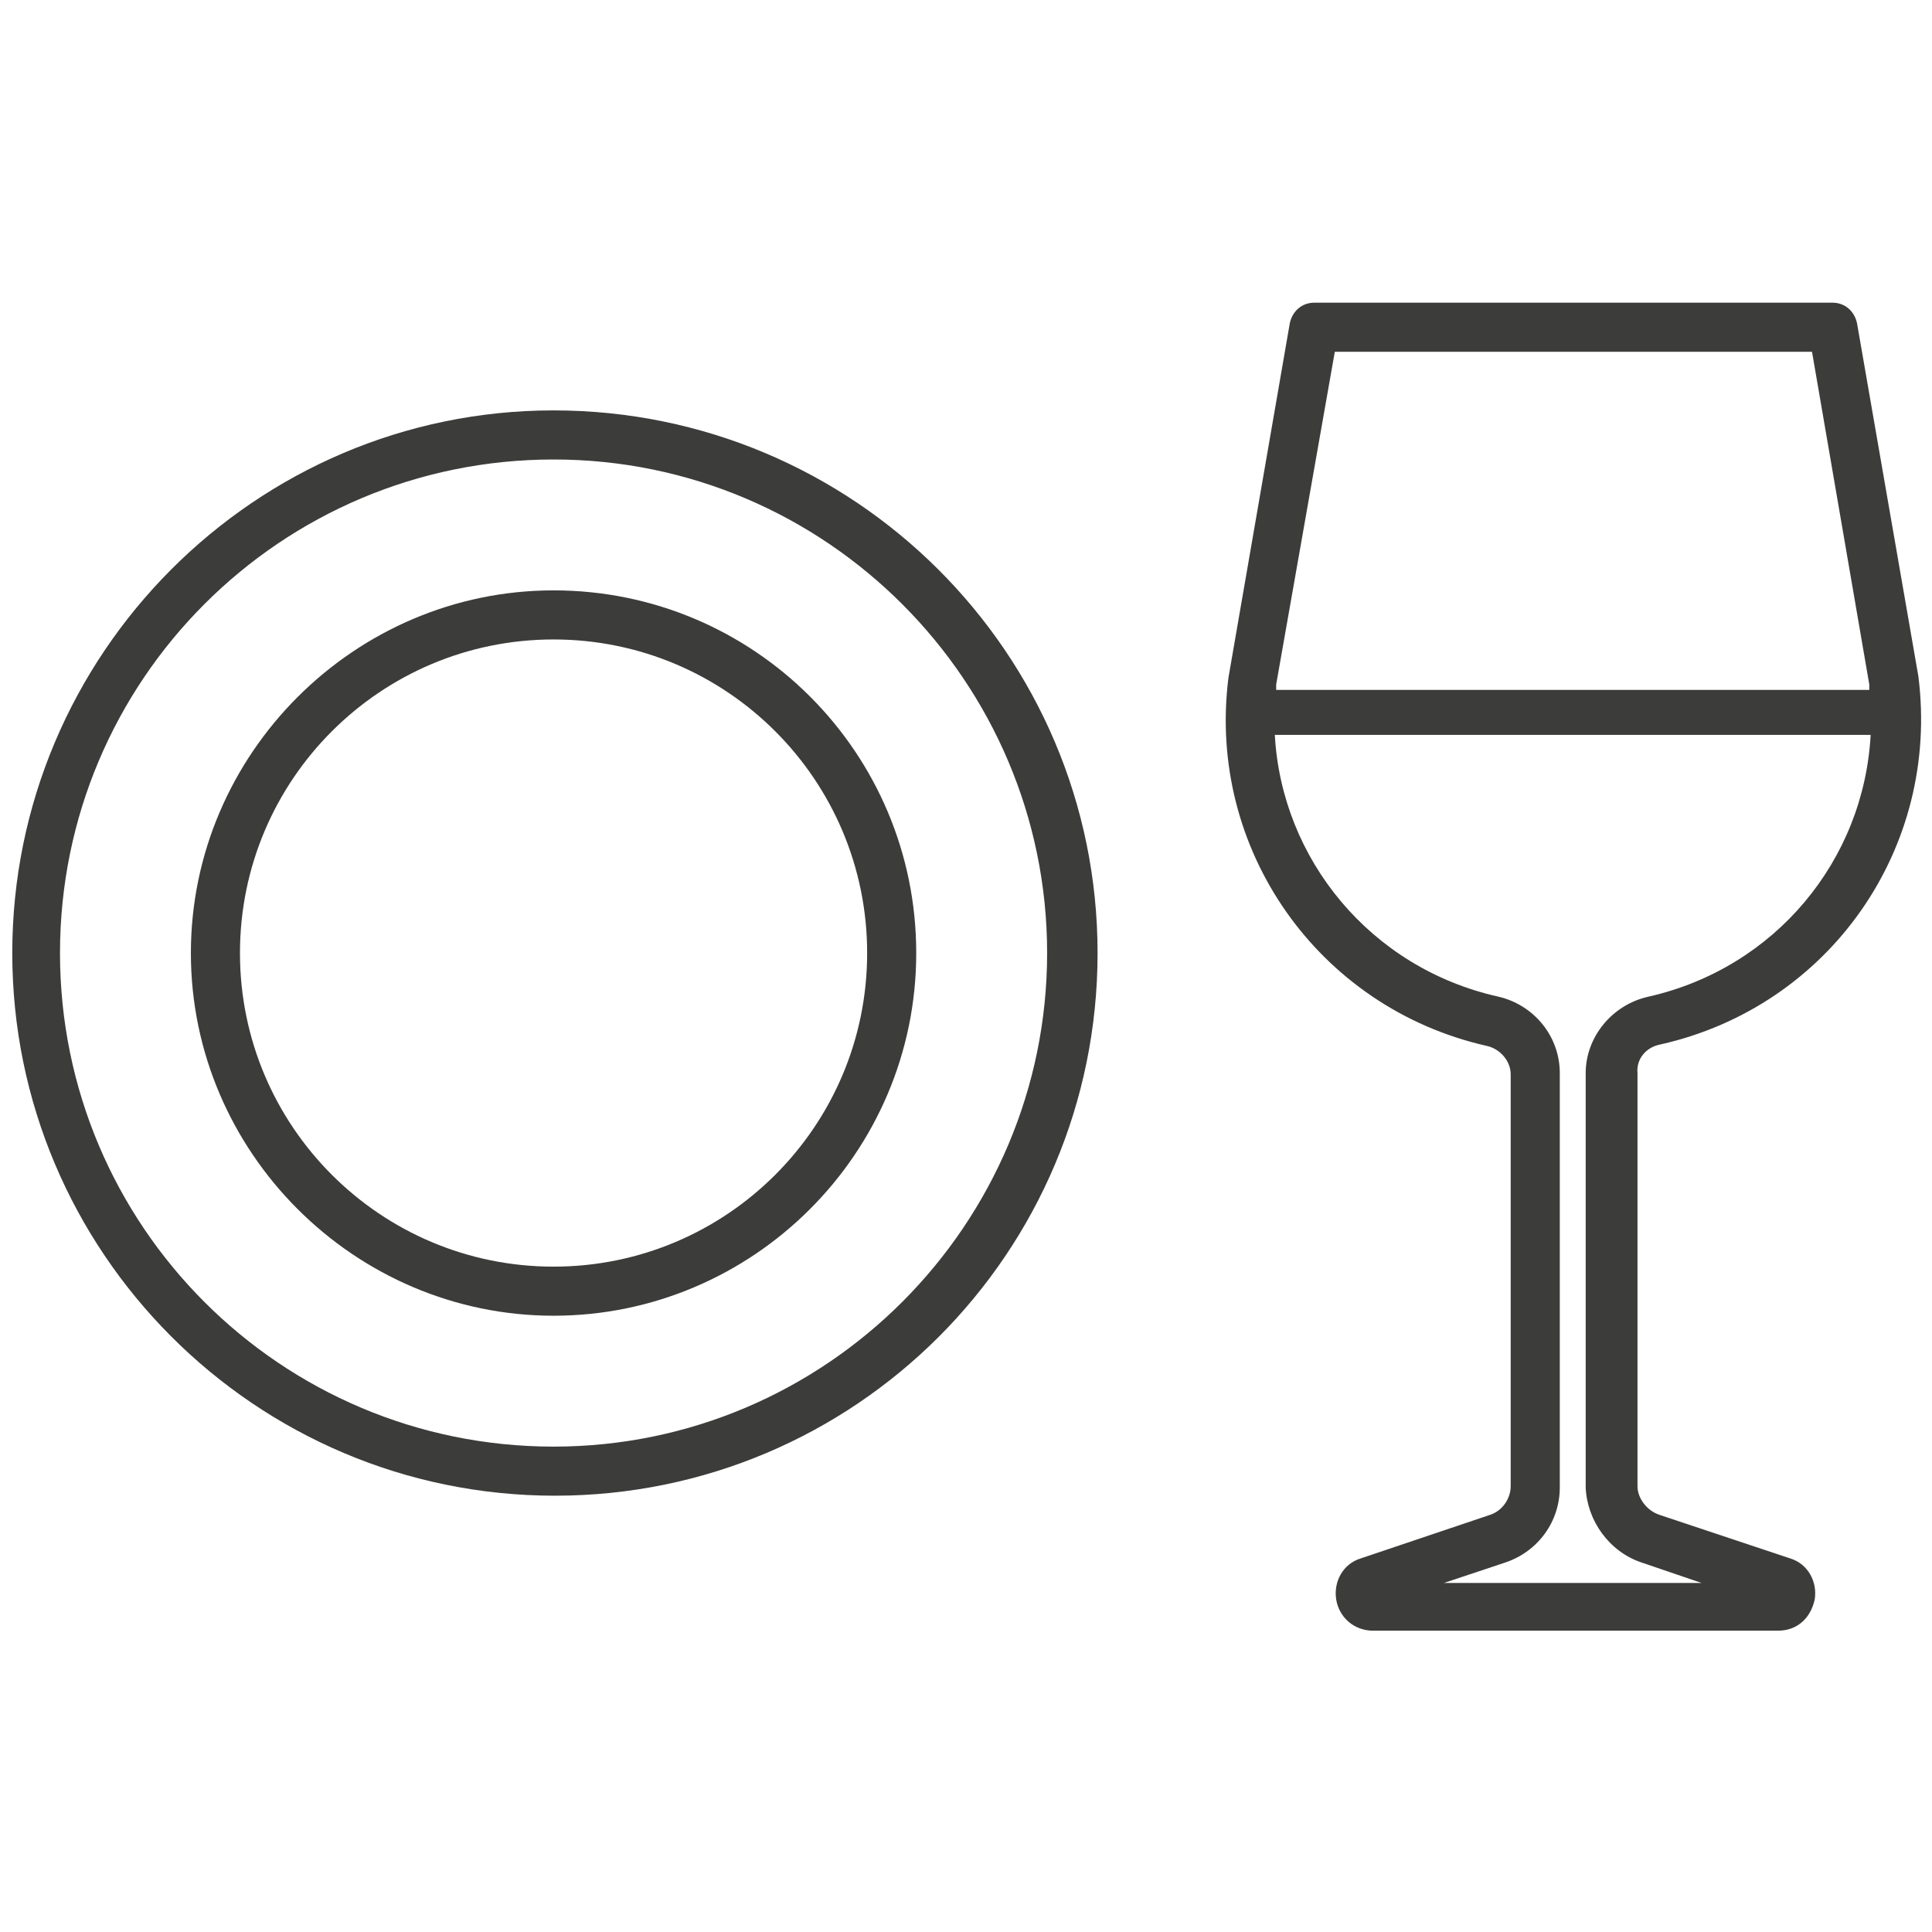 <?xml version="1.0" encoding="utf-8"?>
<!-- Generator: Adobe Illustrator 23.1.1, SVG Export Plug-In . SVG Version: 6.00 Build 0)  -->
<svg version="1.1" id="Layer_1" xmlns="http://www.w3.org/2000/svg" xmlns:xlink="http://www.w3.org/1999/xlink" x="0px" y="0px"
	 viewBox="0 0 141.7 141.7" style="enable-background:new 0 0 141.7 141.7;" xml:space="preserve">
<style type="text/css">
	.st0{fill:#3C3C3B;}
</style>
<g>
	<path class="st0" d="M40.6,30.1C18.7,30.1,0.9,48,0.9,69.9s17.8,39.8,39.8,39.8s39.8-17.8,39.8-39.8S62.6,30.1,40.6,30.1z
		 M40.6,106.1c-20,0-36.2-16.2-36.2-36.2s16.2-36.2,36.2-36.2S76.8,50,76.8,69.9S60.6,106.1,40.6,106.1z"/>
	<path class="st0" d="M40.6,43.3C26,43.3,14,55.3,14,69.9S26,96.5,40.6,96.5s26.6-11.9,26.6-26.6S55.3,43.3,40.6,43.3z M40.6,92.9
		c-12.7,0-23-10.3-23-23s10.3-23,23-23s23,10.3,23,23S53.3,92.9,40.6,92.9z"/>
	<path class="st0" d="M121.8,76.6L121.8,76.6c12.4-2.8,20.5-14.4,18.9-27l-4.5-25.9c-0.2-0.9-0.9-1.5-1.8-1.5h-38
		c-0.9,0-1.6,0.6-1.8,1.5l-4.5,26c-1.6,12.6,6.6,24.2,18.9,27c1,0.2,1.8,1.1,1.8,2.1V109c0,0.9-0.6,1.8-1.5,2.1l-9.5,3.2
		c-1.3,0.4-2,1.7-1.8,3c0.2,1.3,1.3,2.3,2.7,2.3h29.7c1.4,0,2.4-0.9,2.7-2.3c0.2-1.3-0.5-2.6-1.8-3l-9.6-3.2
		c-0.9-0.3-1.6-1.2-1.6-2.1V78.7C120,77.7,120.7,76.8,121.8,76.6z M93.6,50.2l4.3-24.4h35l4.2,24.4c0,0.1,0,0.3,0,0.4H93.6
		C93.6,50.3,93.6,50.2,93.6,50.2z M120.4,114.6l4.4,1.5h-18.9l4.5-1.5c2.4-0.8,4-3,4-5.5V78.7c0-2.7-1.9-5-4.5-5.6
		C100.5,71,94,63,93.5,53.9h43.7c-0.5,9.2-7,17.1-16.3,19.2c-2.7,0.6-4.6,3-4.6,5.6v30.4C116.4,111.5,118,113.8,120.4,114.6z"/>
</g>
</svg>
